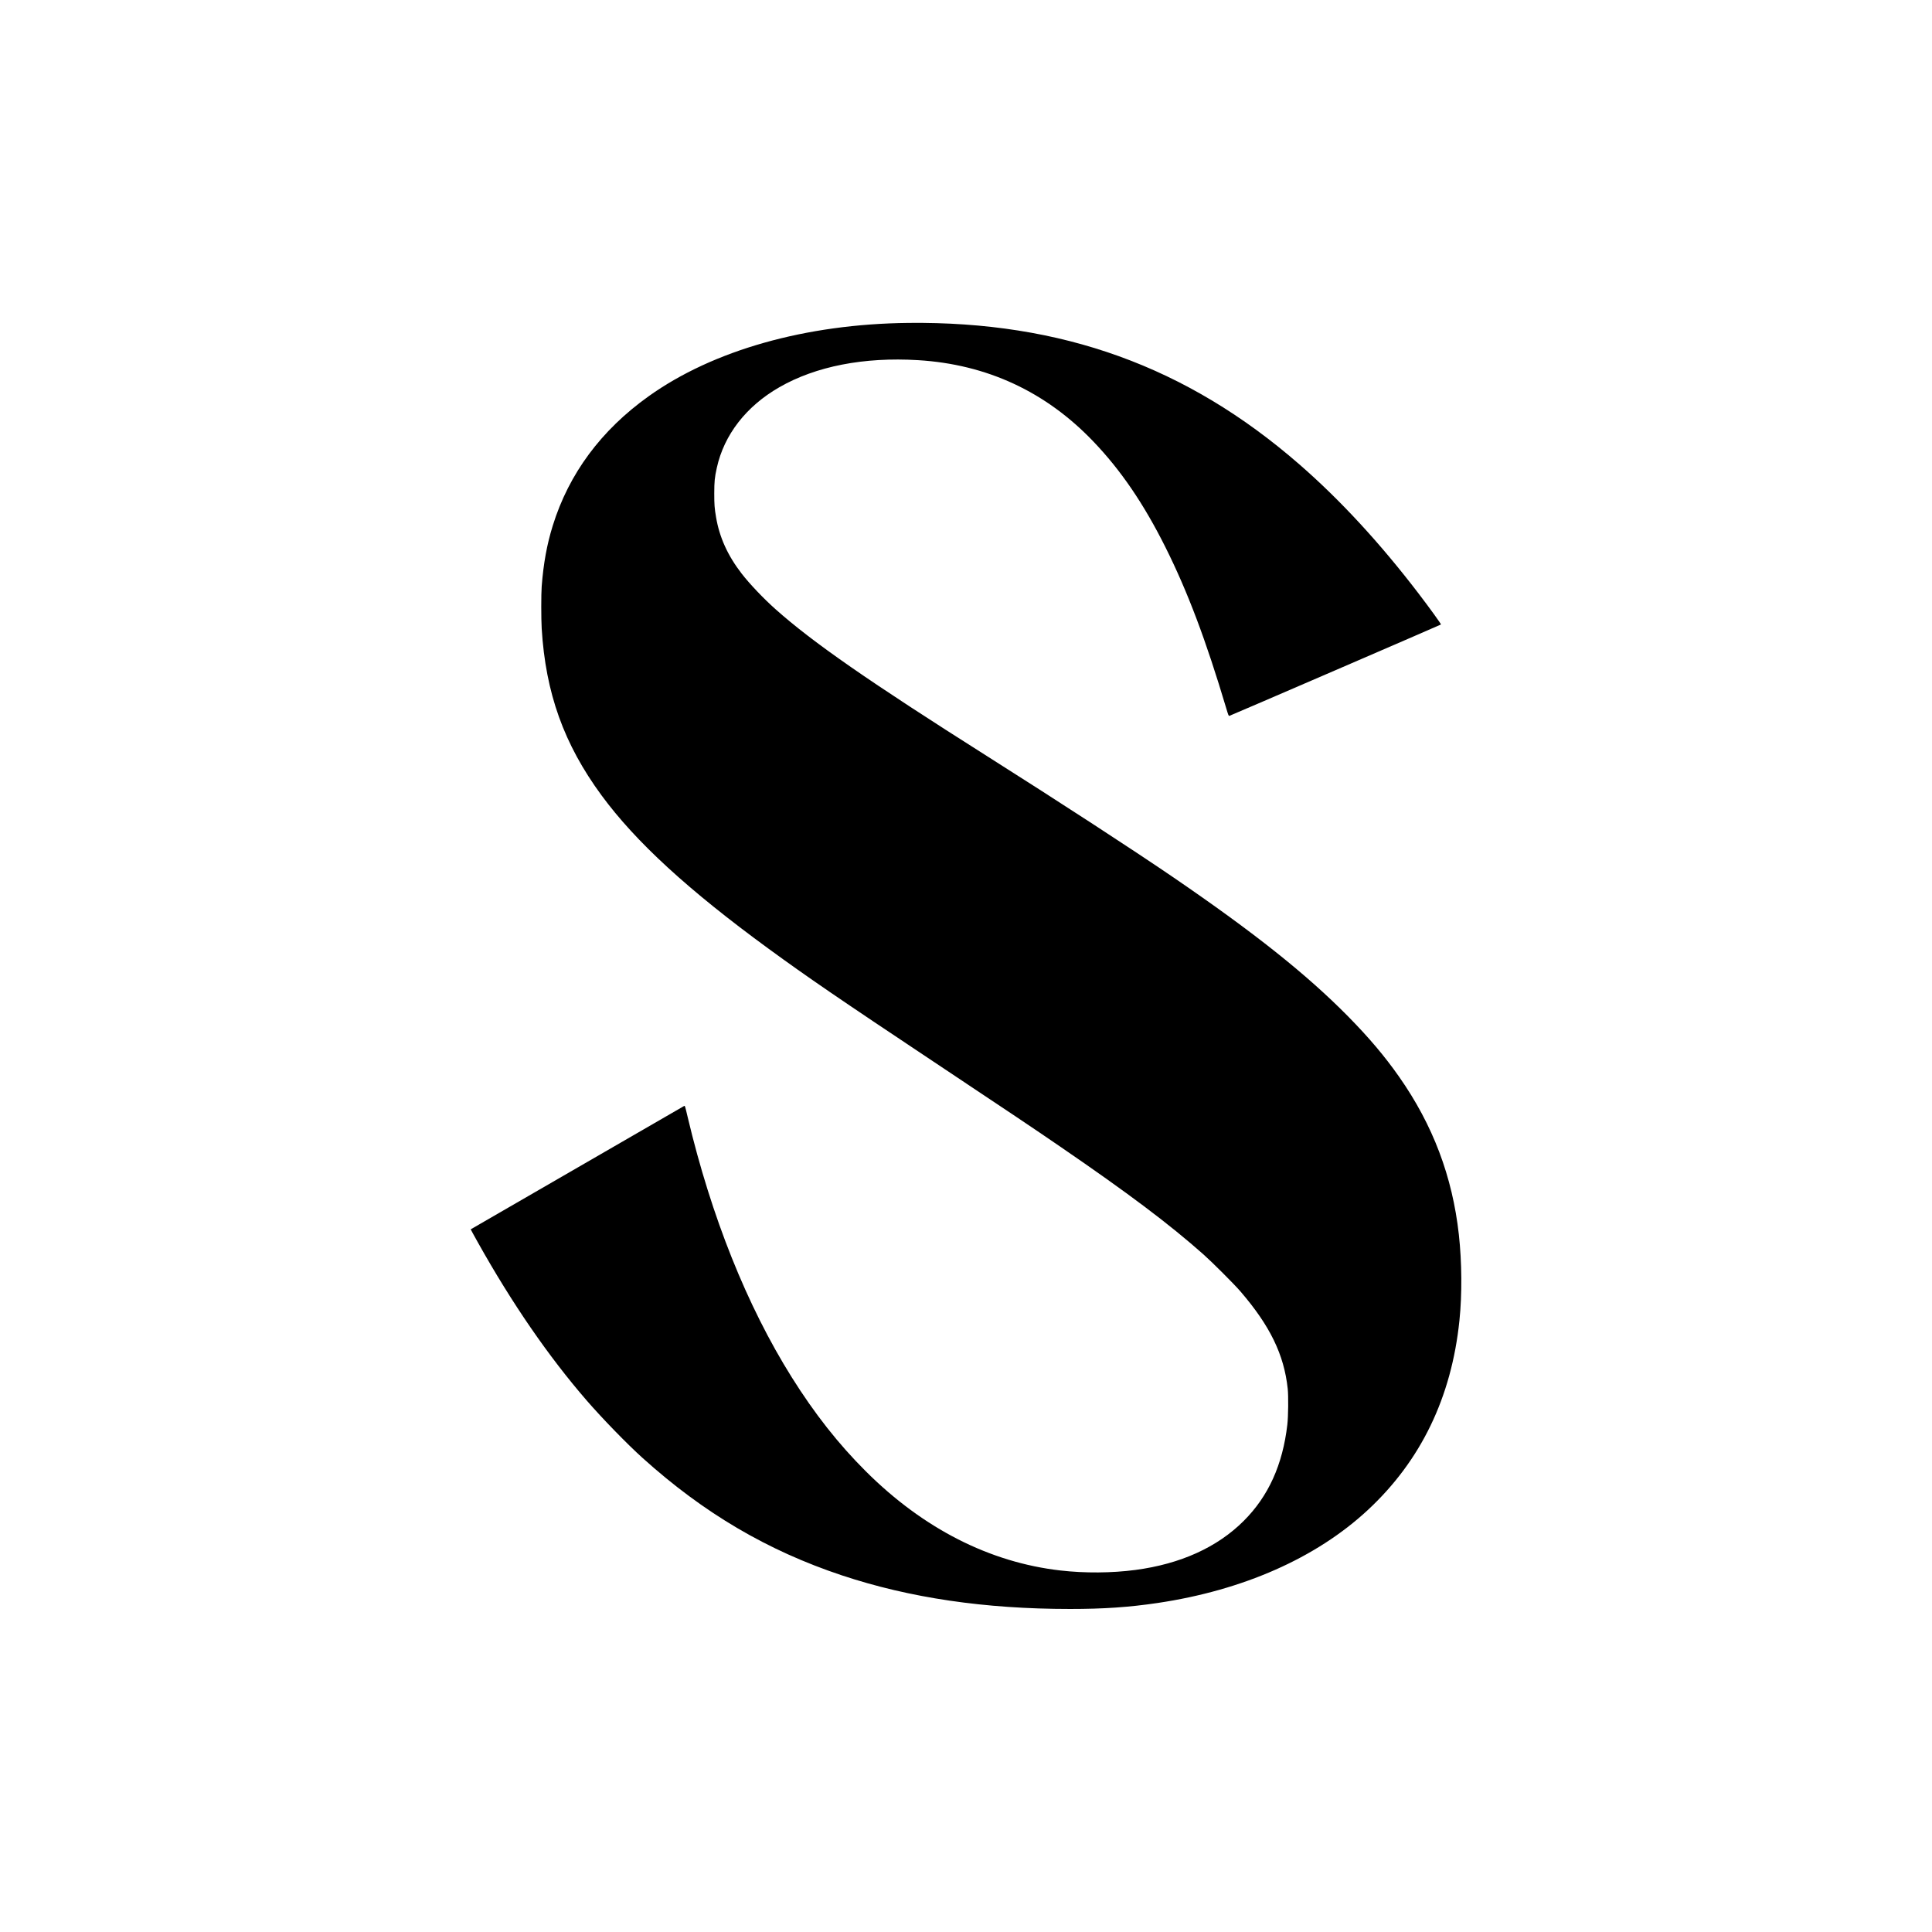 <?xml version="1.0" standalone="no"?>
<!DOCTYPE svg PUBLIC "-//W3C//DTD SVG 20010904//EN"
 "http://www.w3.org/TR/2001/REC-SVG-20010904/DTD/svg10.dtd">
<svg version="1.0" xmlns="http://www.w3.org/2000/svg"
 width="5000pt" height="5000pt" viewBox="0 0 5000 5000"
 preserveAspectRatio="xMidYMid meet">
<g transform="translate(0,5000) scale(0.1,-0.1)"
fill="#000000" stroke="none">
<path d="M23505 41643 c-2652 -29 -5049 -706 -6718 -1898 -1231 -879 -2064
-2004 -2482 -3350 -151 -486 -240 -974 -286 -1570 -15 -190 -15 -840 0 -1090
101 -1671 575 -2994 1549 -4319 884 -1203 2239 -2447 4327 -3972 1002 -732
1819 -1291 4255 -2913 2024 -1347 2581 -1721 3280 -2200 1770 -1212 2829
-2009 3715 -2795 233 -207 796 -770 956 -956 767 -891 1130 -1636 1225 -2520
20 -191 15 -715 -10 -930 -120 -1037 -489 -1852 -1127 -2489 -685 -685 -1637
-1116 -2804 -1271 -614 -81 -1309 -86 -1940 -14 -1831 209 -3550 1084 -5035
2564 -708 705 -1328 1492 -1922 2440 -1158 1848 -2078 4148 -2689 6722 -70
297 -73 306 -93 296 -18 -9 -5516 -3188 -5524 -3193 -1 -2 81 -153 184 -336
883 -1578 1829 -2953 2818 -4094 406 -468 1044 -1125 1446 -1487 1583 -1427
3230 -2397 5160 -3039 1755 -583 3695 -869 5905 -869 867 0 1520 45 2265 155
2212 329 4102 1165 5435 2402 1377 1278 2169 2916 2375 4908 70 673 64 1509
-15 2224 -166 1500 -671 2836 -1544 4081 -370 529 -779 1013 -1319 1562 -1073
1089 -2427 2167 -4526 3602 -1007 689 -2948 1952 -4816 3134 -3061 1937 -4515
2946 -5480 3806 -308 274 -669 653 -876 921 -360 465 -576 941 -663 1463 -39
227 -46 323 -46 612 1 313 10 410 66 663 188 855 760 1593 1618 2085 944 543
2191 786 3591 701 1779 -108 3304 -815 4536 -2105 713 -745 1304 -1613 1867
-2739 573 -1147 1046 -2400 1573 -4168 53 -178 61 -198 79 -194 26 5 5467
2355 5477 2365 9 9 -301 438 -572 792 -1000 1310 -2039 2436 -3095 3354 -2910
2532 -6148 3702 -10120 3659z"/>
</g>
</svg>
